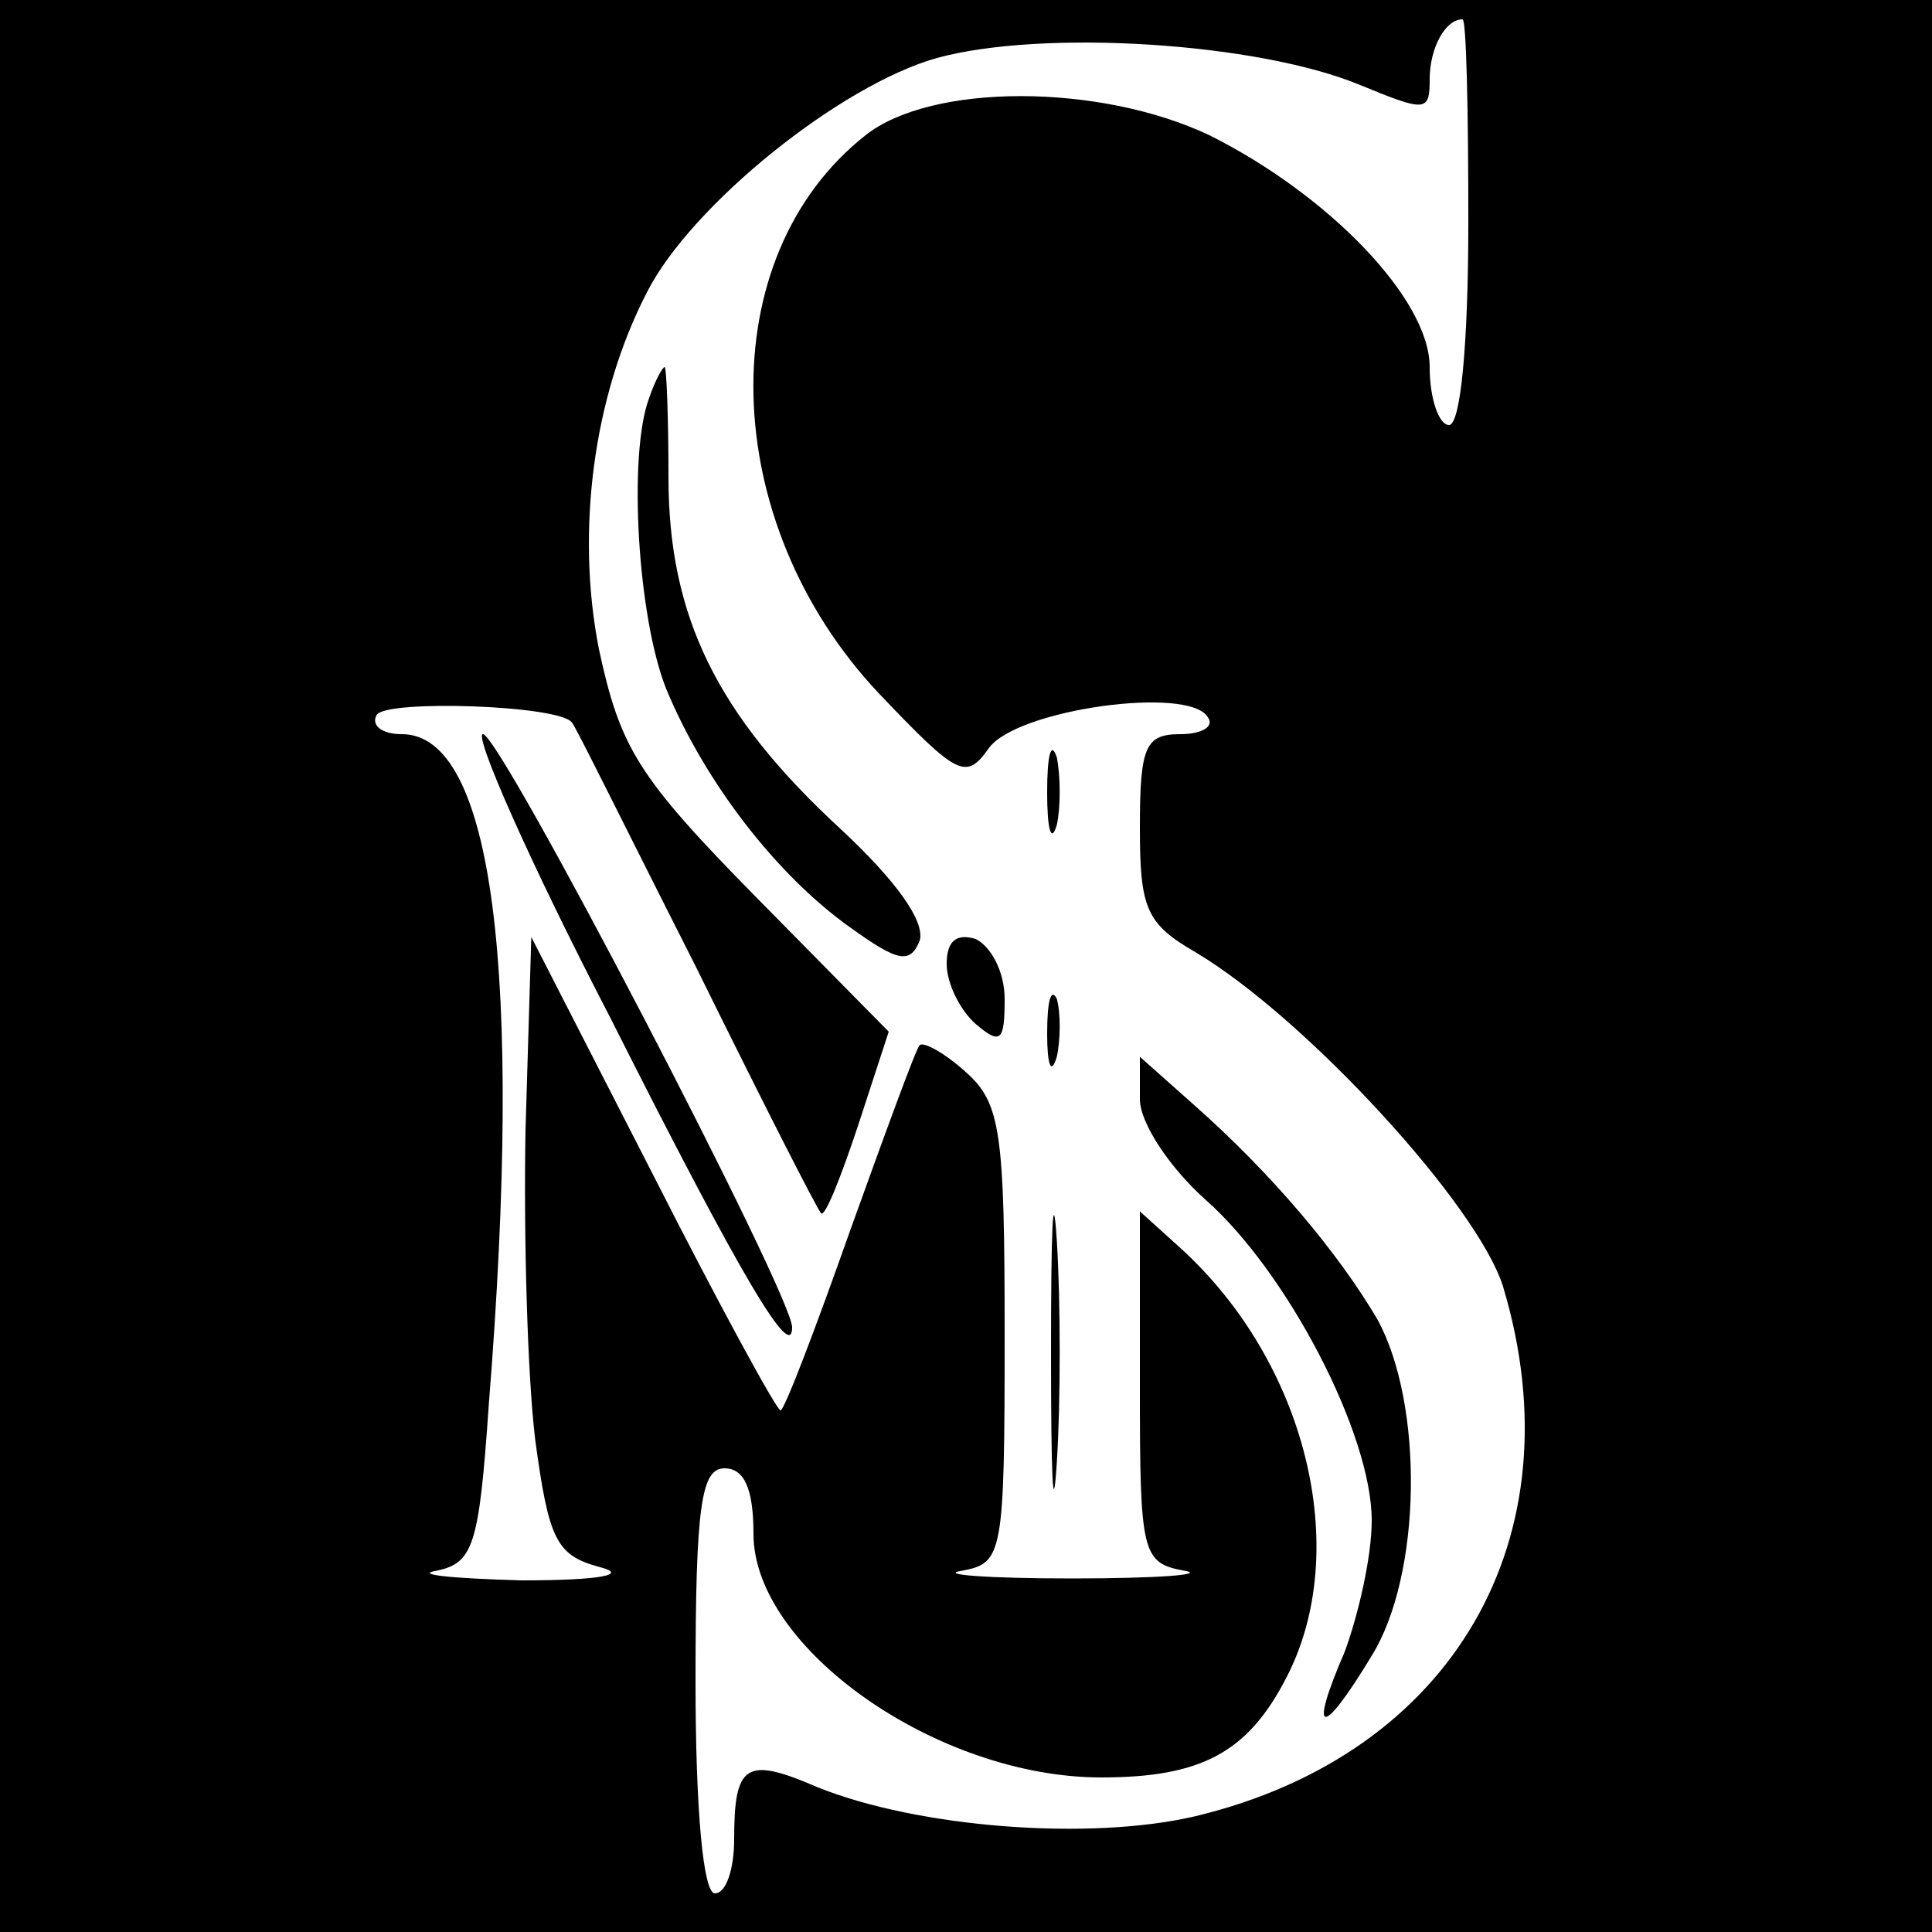 <?xml version="1.0" standalone="no"?>
<!DOCTYPE svg PUBLIC "-//W3C//DTD SVG 20010904//EN"
 "http://www.w3.org/TR/2001/REC-SVG-20010904/DTD/svg10.dtd">
<svg version="1.0" xmlns="http://www.w3.org/2000/svg"
 width="100pt" height="100pt" viewBox="0 0 100 100"
 preserveAspectRatio="xMidYMid meet">
<g transform="translate(0,100) scale(0.1,-0.1)"
fill="#000000" stroke="none">
<path d="M0 500 l0 -500 500 0 500 0 0 500 0 500 -500 0 -500 0 0 -500z m760
385 c0 -63 -4 -105 -10 -105 -5 0 -10 13 -10 30 0 35 -52 89 -114 120 -57 27
-144 27 -178 0 -80 -63 -77 -200 7 -289 41 -43 45 -45 57 -28 15 20 103 32
113 16 4 -5 -3 -9 -14 -9 -18 0 -21 -6 -21 -48 0 -42 3 -50 29 -65 57 -34 146
-131 159 -173 39 -130 -26 -242 -159 -274 -55 -13 -144 -6 -196 15 -37 16 -43
12 -43 -27 0 -15 -4 -28 -10 -28 -6 0 -10 43 -10 110 0 91 3 110 15 110 10 0
15 -10 15 -34 0 -59 95 -126 180 -126 52 0 76 13 96 52 34 66 10 163 -55 222
l-21 19 0 -91 c0 -86 1 -91 23 -95 12 -2 -14 -4 -58 -4 -44 0 -70 2 -57 4 21
4 22 8 22 122 0 105 -2 120 -20 136 -11 10 -22 16 -24 14 -2 -2 -18 -46 -36
-96 -18 -51 -34 -93 -36 -93 -2 0 -32 55 -66 122 l-63 123 -3 -100 c-1 -55 1
-127 5 -160 7 -52 11 -60 33 -66 16 -4 1 -7 -40 -7 -36 1 -56 3 -44 5 19 4 22
13 27 86 18 225 2 347 -45 347 -11 0 -16 5 -13 10 5 8 95 5 101 -4 1 0 29 -57
64 -126 34 -69 63 -126 65 -128 2 -2 10 18 19 45 l16 49 -69 70 c-61 62 -70
77 -81 128 -12 61 -3 131 25 185 23 45 100 107 150 121 55 15 166 8 219 -14
34 -14 36 -14 36 3 0 16 8 31 17 31 2 0 3 -47 3 -105z"/>
<path d="M336 794 c-11 -29 -6 -114 9 -151 20 -48 57 -96 95 -123 25 -18 31
-19 36 -7 3 10 -12 31 -41 58 -64 59 -89 110 -89 182 0 31 -1 57 -2 57 -1 0
-5 -7 -8 -16z"/>
<path d="M316 473 c69 -137 94 -178 94 -160 0 17 -151 307 -160 307 -5 0 24
-66 66 -147z"/>
<path d="M542 590 c0 -19 2 -27 5 -17 2 9 2 25 0 35 -3 9 -5 1 -5 -18z"/>
<path d="M490 501 c0 -10 7 -24 15 -31 13 -11 15 -9 15 13 0 14 -7 27 -15 31
-10 3 -15 -1 -15 -13z"/>
<path d="M542 465 c0 -16 2 -22 5 -12 2 9 2 23 0 30 -3 6 -5 -1 -5 -18z"/>
<path d="M590 431 c0 -12 15 -35 34 -52 42 -37 86 -121 86 -166 0 -19 -7 -49
-14 -68 -19 -44 -12 -45 14 -2 26 42 27 130 3 174 -20 34 -54 75 -96 112 l-27
24 0 -22z"/>
<path d="M544 300 c0 -63 1 -89 3 -57 2 31 2 83 0 115 -2 31 -3 5 -3 -58z"/>
</g>
</svg>
